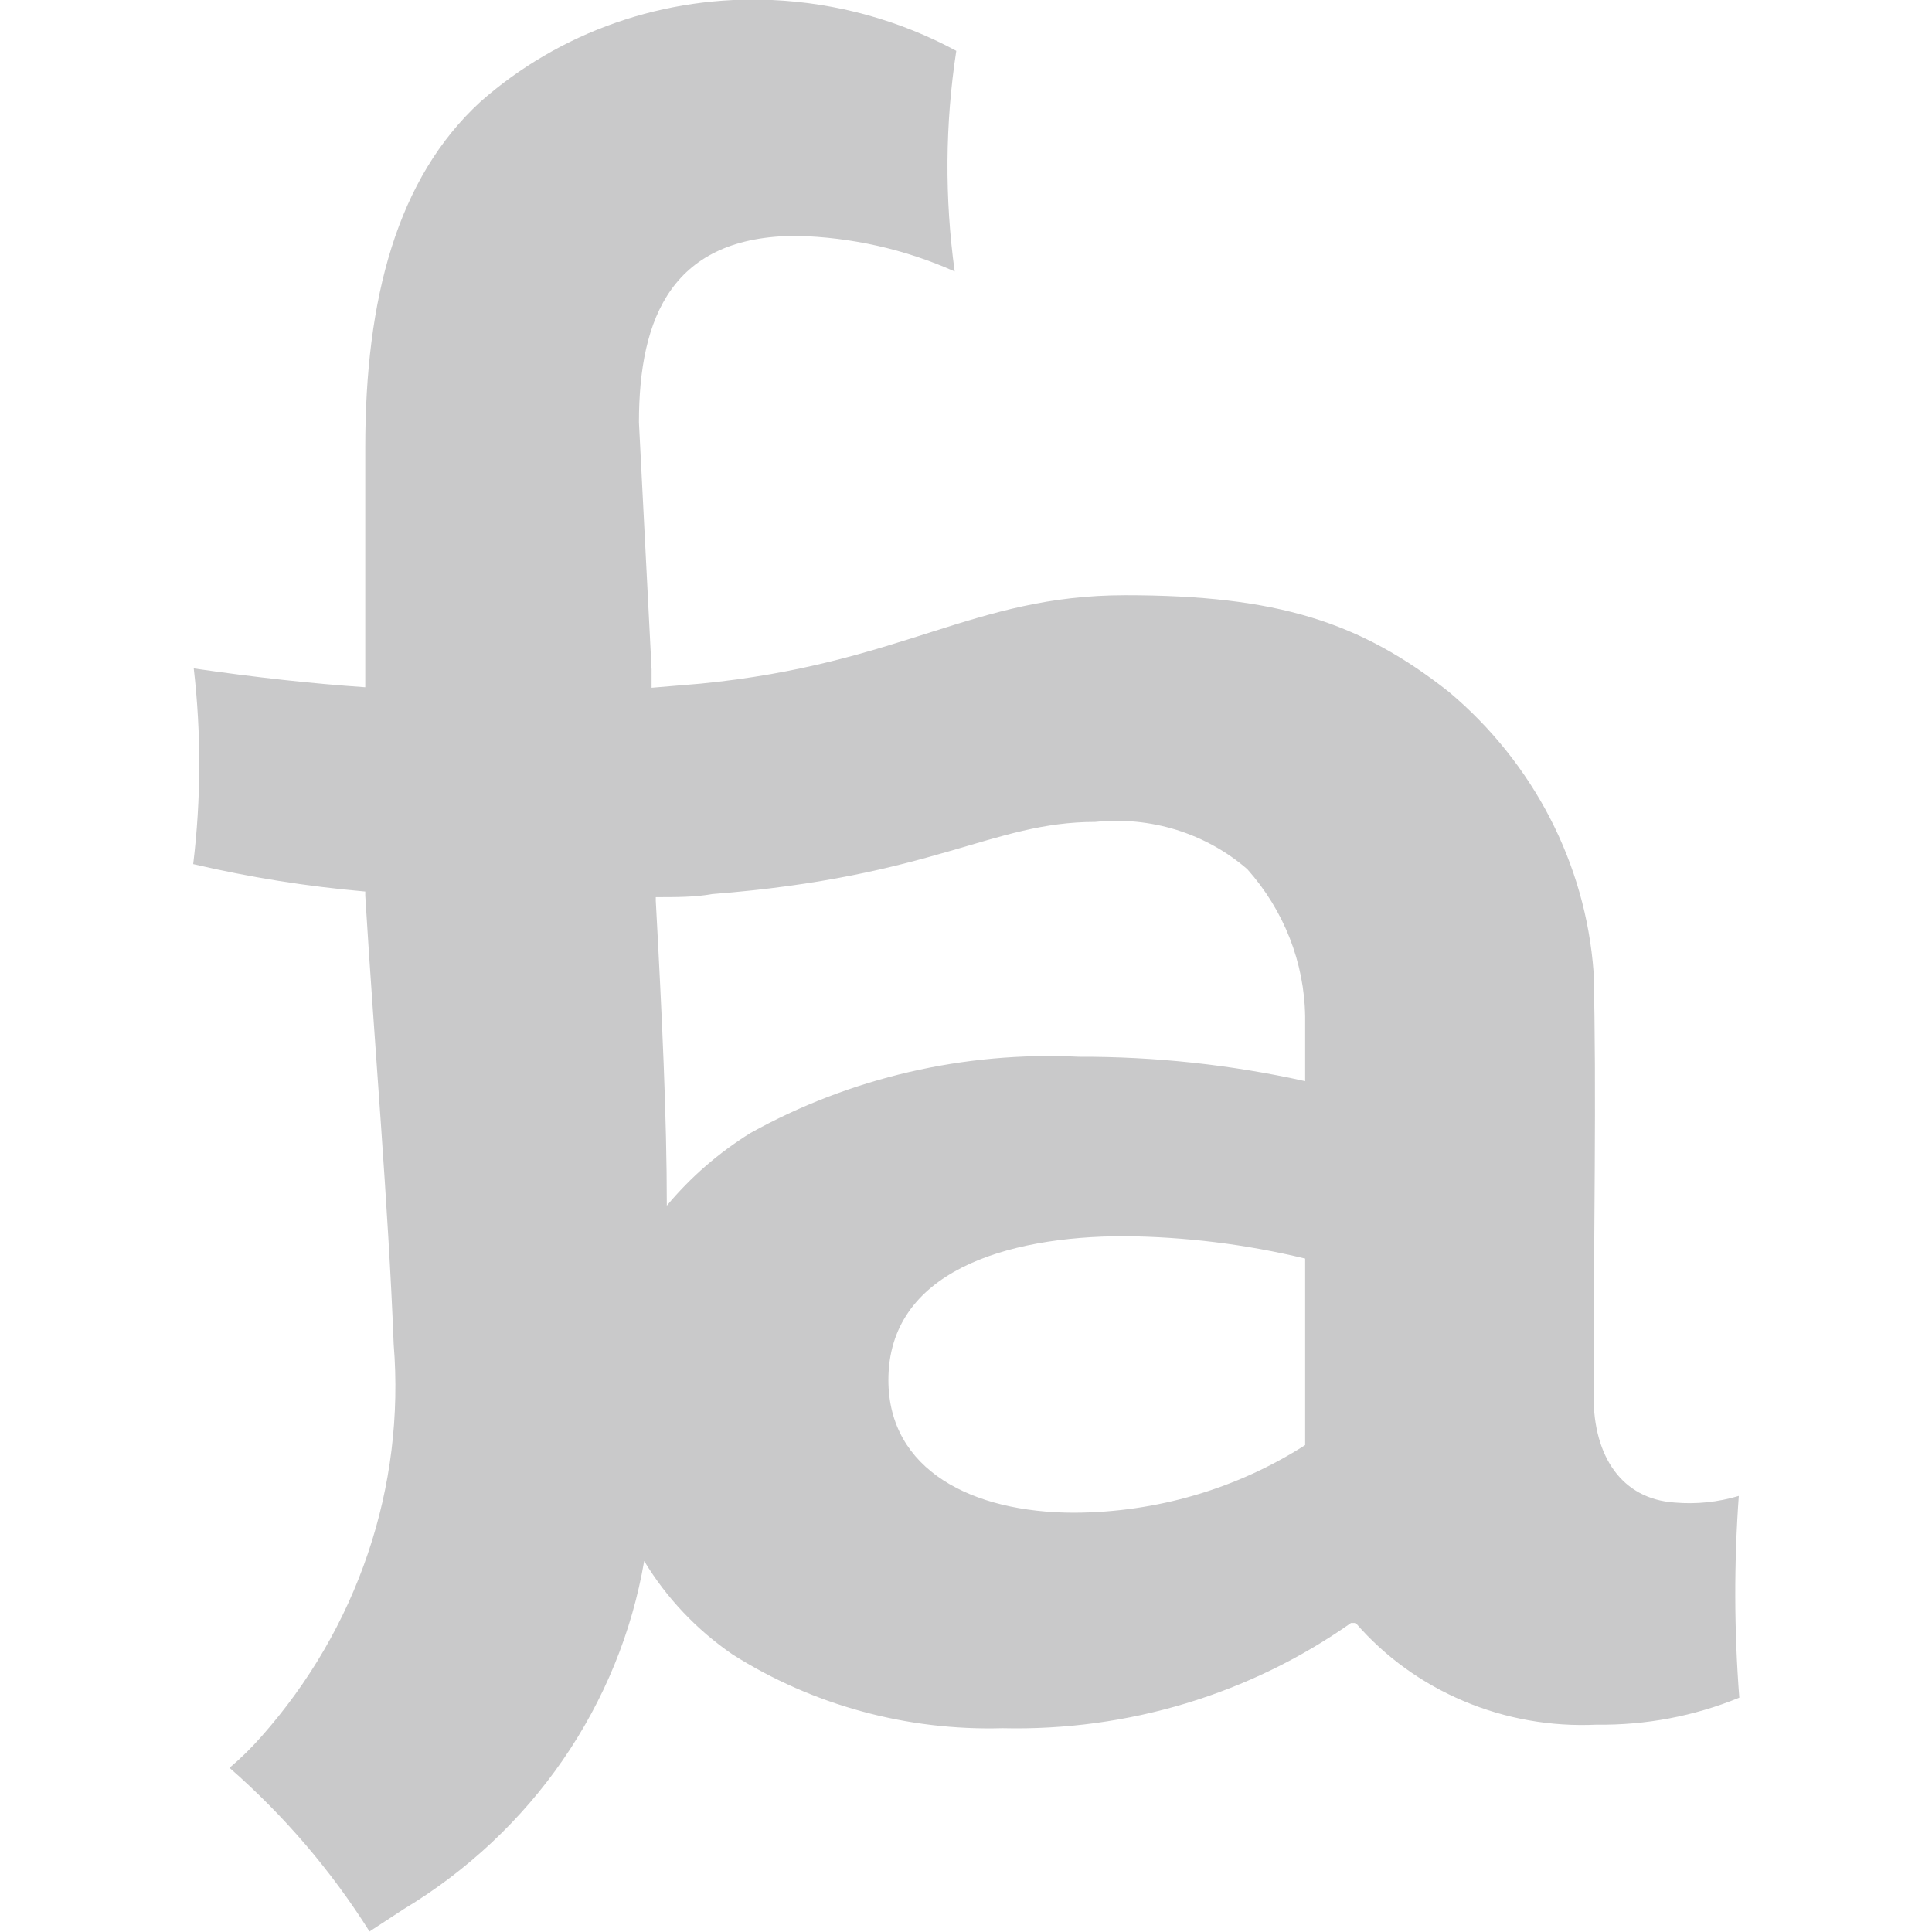 <svg width="60" height="60" viewBox="0 0 28 35" fill="none" xmlns="http://www.w3.org/2000/svg">
<path d="M28 27.1C27.624 27.213 27.229 27.254 26.837 27.22C25.884 27.155 25.369 26.391 25.369 25.295C25.369 22.404 25.426 19.706 25.369 17.606C25.224 15.647 24.281 13.823 22.747 12.533C21.145 11.271 19.649 10.783 16.884 10.783C14.119 10.783 12.851 12.026 9.19 12.385L8.304 12.459C8.304 12.247 8.304 12.127 8.304 12.127L8.075 7.652C8.075 5.737 8.685 4.273 10.935 4.273C11.924 4.297 12.897 4.516 13.795 4.918C13.612 3.591 13.621 2.245 13.824 0.921C12.801 0.368 11.658 0.052 10.487 0C9.524 -0.044 8.562 0.095 7.656 0.411C6.749 0.727 5.916 1.214 5.205 1.842C3.689 3.232 3.117 5.415 3.117 8.104V12.45C2.164 12.385 1.154 12.275 0.01 12.109C0.146 13.287 0.143 14.477 0 15.654C1.025 15.894 2.067 16.06 3.117 16.151V16.225C3.28 18.895 3.537 21.86 3.632 24.356C3.736 25.635 3.578 26.922 3.165 28.142C2.753 29.362 2.095 30.491 1.23 31.465C1.054 31.665 0.863 31.853 0.658 32.026C1.647 32.891 2.501 33.89 3.194 34.991L3.813 34.586C4.962 33.894 5.944 32.973 6.695 31.886C7.446 30.798 7.949 29.568 8.17 28.279C8.573 28.947 9.119 29.524 9.772 29.973C11.222 30.891 12.929 31.357 14.663 31.308C16.926 31.362 19.145 30.692 20.974 29.402H21.06C21.59 30.014 22.261 30.499 23.019 30.818C23.776 31.138 24.6 31.283 25.426 31.244C26.313 31.256 27.193 31.09 28.009 30.755C27.915 29.539 27.912 28.317 28 27.1V27.1ZM20.144 26.179C18.903 26.973 17.448 27.399 15.959 27.404C14.11 27.404 12.594 26.63 12.594 25C12.594 23.048 14.71 22.395 16.865 22.395C17.971 22.405 19.071 22.541 20.144 22.8V26.179ZM20.144 19.586C18.8 19.288 17.424 19.14 16.045 19.144C13.966 19.044 11.901 19.523 10.096 20.525C9.521 20.882 9.009 21.327 8.58 21.842C8.58 20.249 8.494 18.417 8.38 16.317V16.253C8.752 16.253 9.095 16.253 9.4 16.197C13.433 15.884 14.462 14.89 16.34 14.89C16.836 14.838 17.338 14.887 17.813 15.034C18.287 15.182 18.725 15.424 19.096 15.746C19.759 16.49 20.13 17.435 20.144 18.417V19.586Z" fill="#C9C9CA"/>
</svg>

